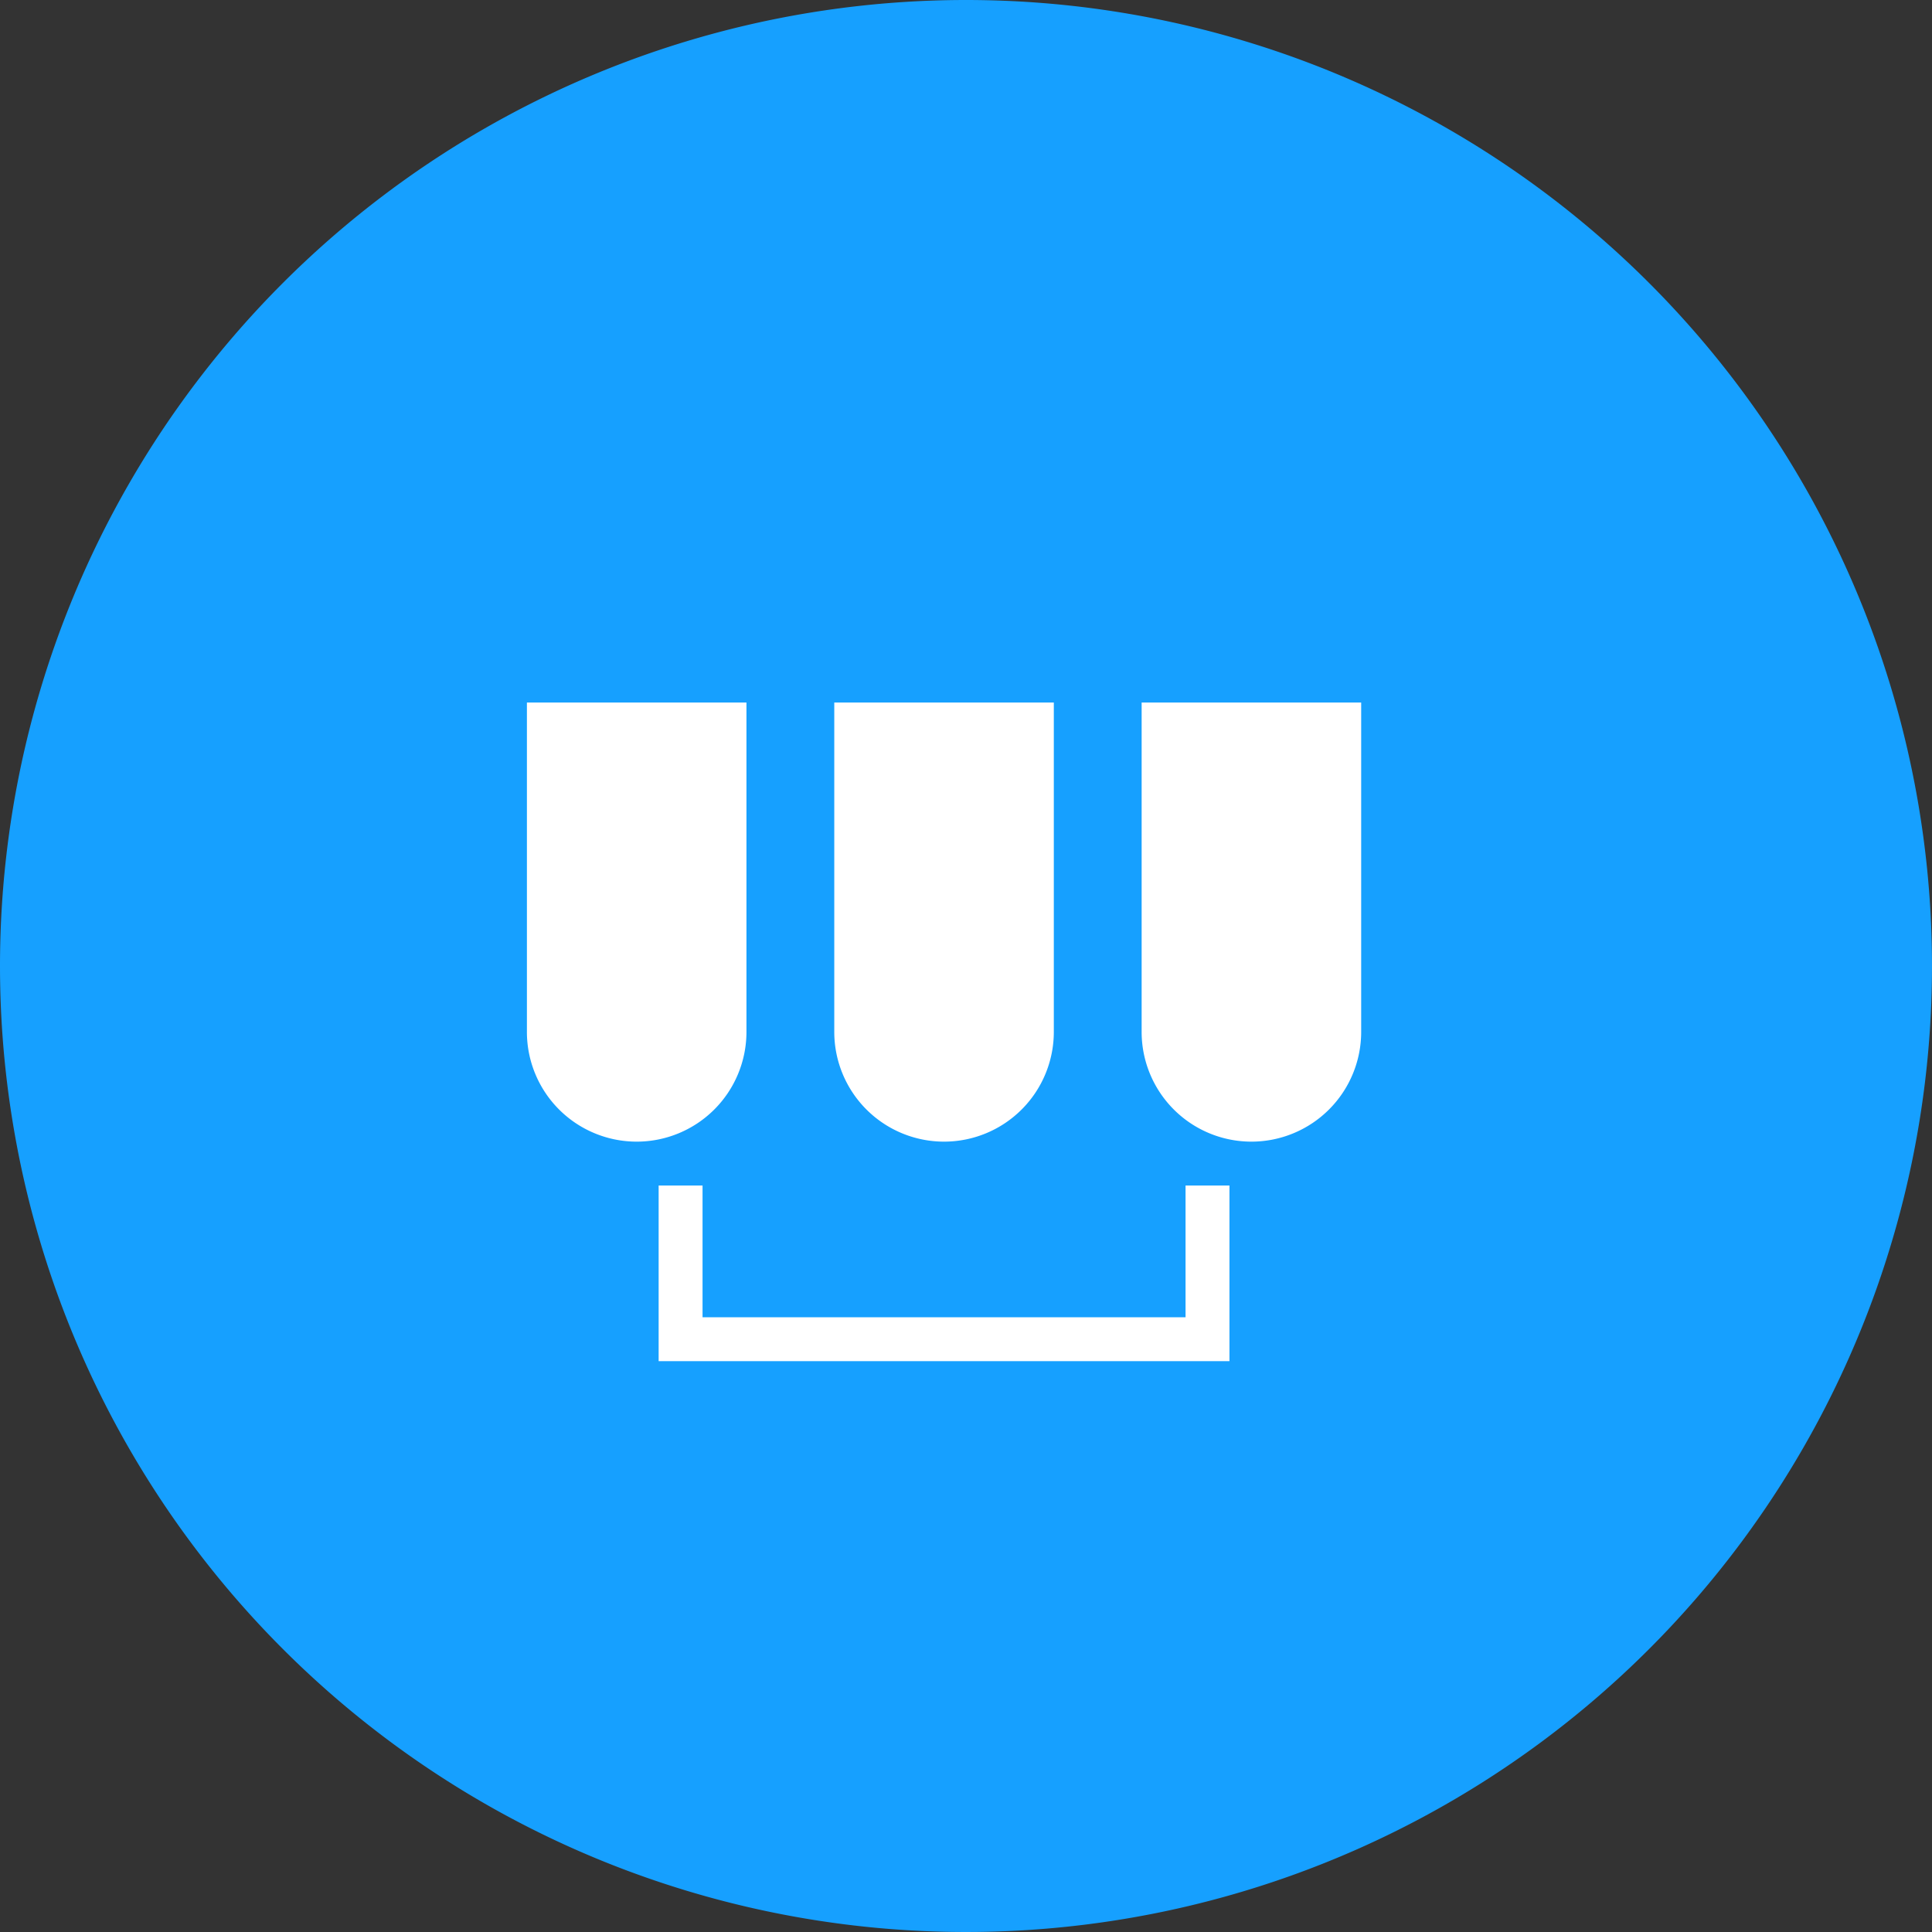 <svg xmlns="http://www.w3.org/2000/svg" width="44" height="44" viewBox="0 0 44 44">
  <rect x="0" y="0" width="44" height="44" fill="#333333" stroke="none"/>
  <defs>
    <style>
      .cls-1 {
        fill: #16A0FF;
      }

      .cls-2 {
        fill: #fff;
      }
    </style>
  </defs>
  <g id="Abningstider" transform="translate(-290 -3673)">
    <path id="路径_44" data-name="路径 44" class="cls-1" d="M22,0A22,22,0,1,1,0,22,22,22,0,0,1,22,0Z" transform="translate(290 3673)"/>
    <path id="联合_6" data-name="联合 6" class="cls-2" d="M847-4318H835v-4h1v3h11v-3h1v4Zm-1-7.5v-7.5h5v7.5a2.5,2.5,0,0,1-2.5,2.5A2.5,2.5,0,0,1,846-4325.5Zm-7,0v-7.5h5v7.5a2.5,2.5,0,0,1-2.5,2.5A2.5,2.5,0,0,1,839-4325.5Zm-7,0v-7.5h5v7.5a2.5,2.5,0,0,1-2.5,2.5A2.5,2.5,0,0,1,832-4325.5Z" transform="translate(-530 8022)"/>
  </g>
</svg>
